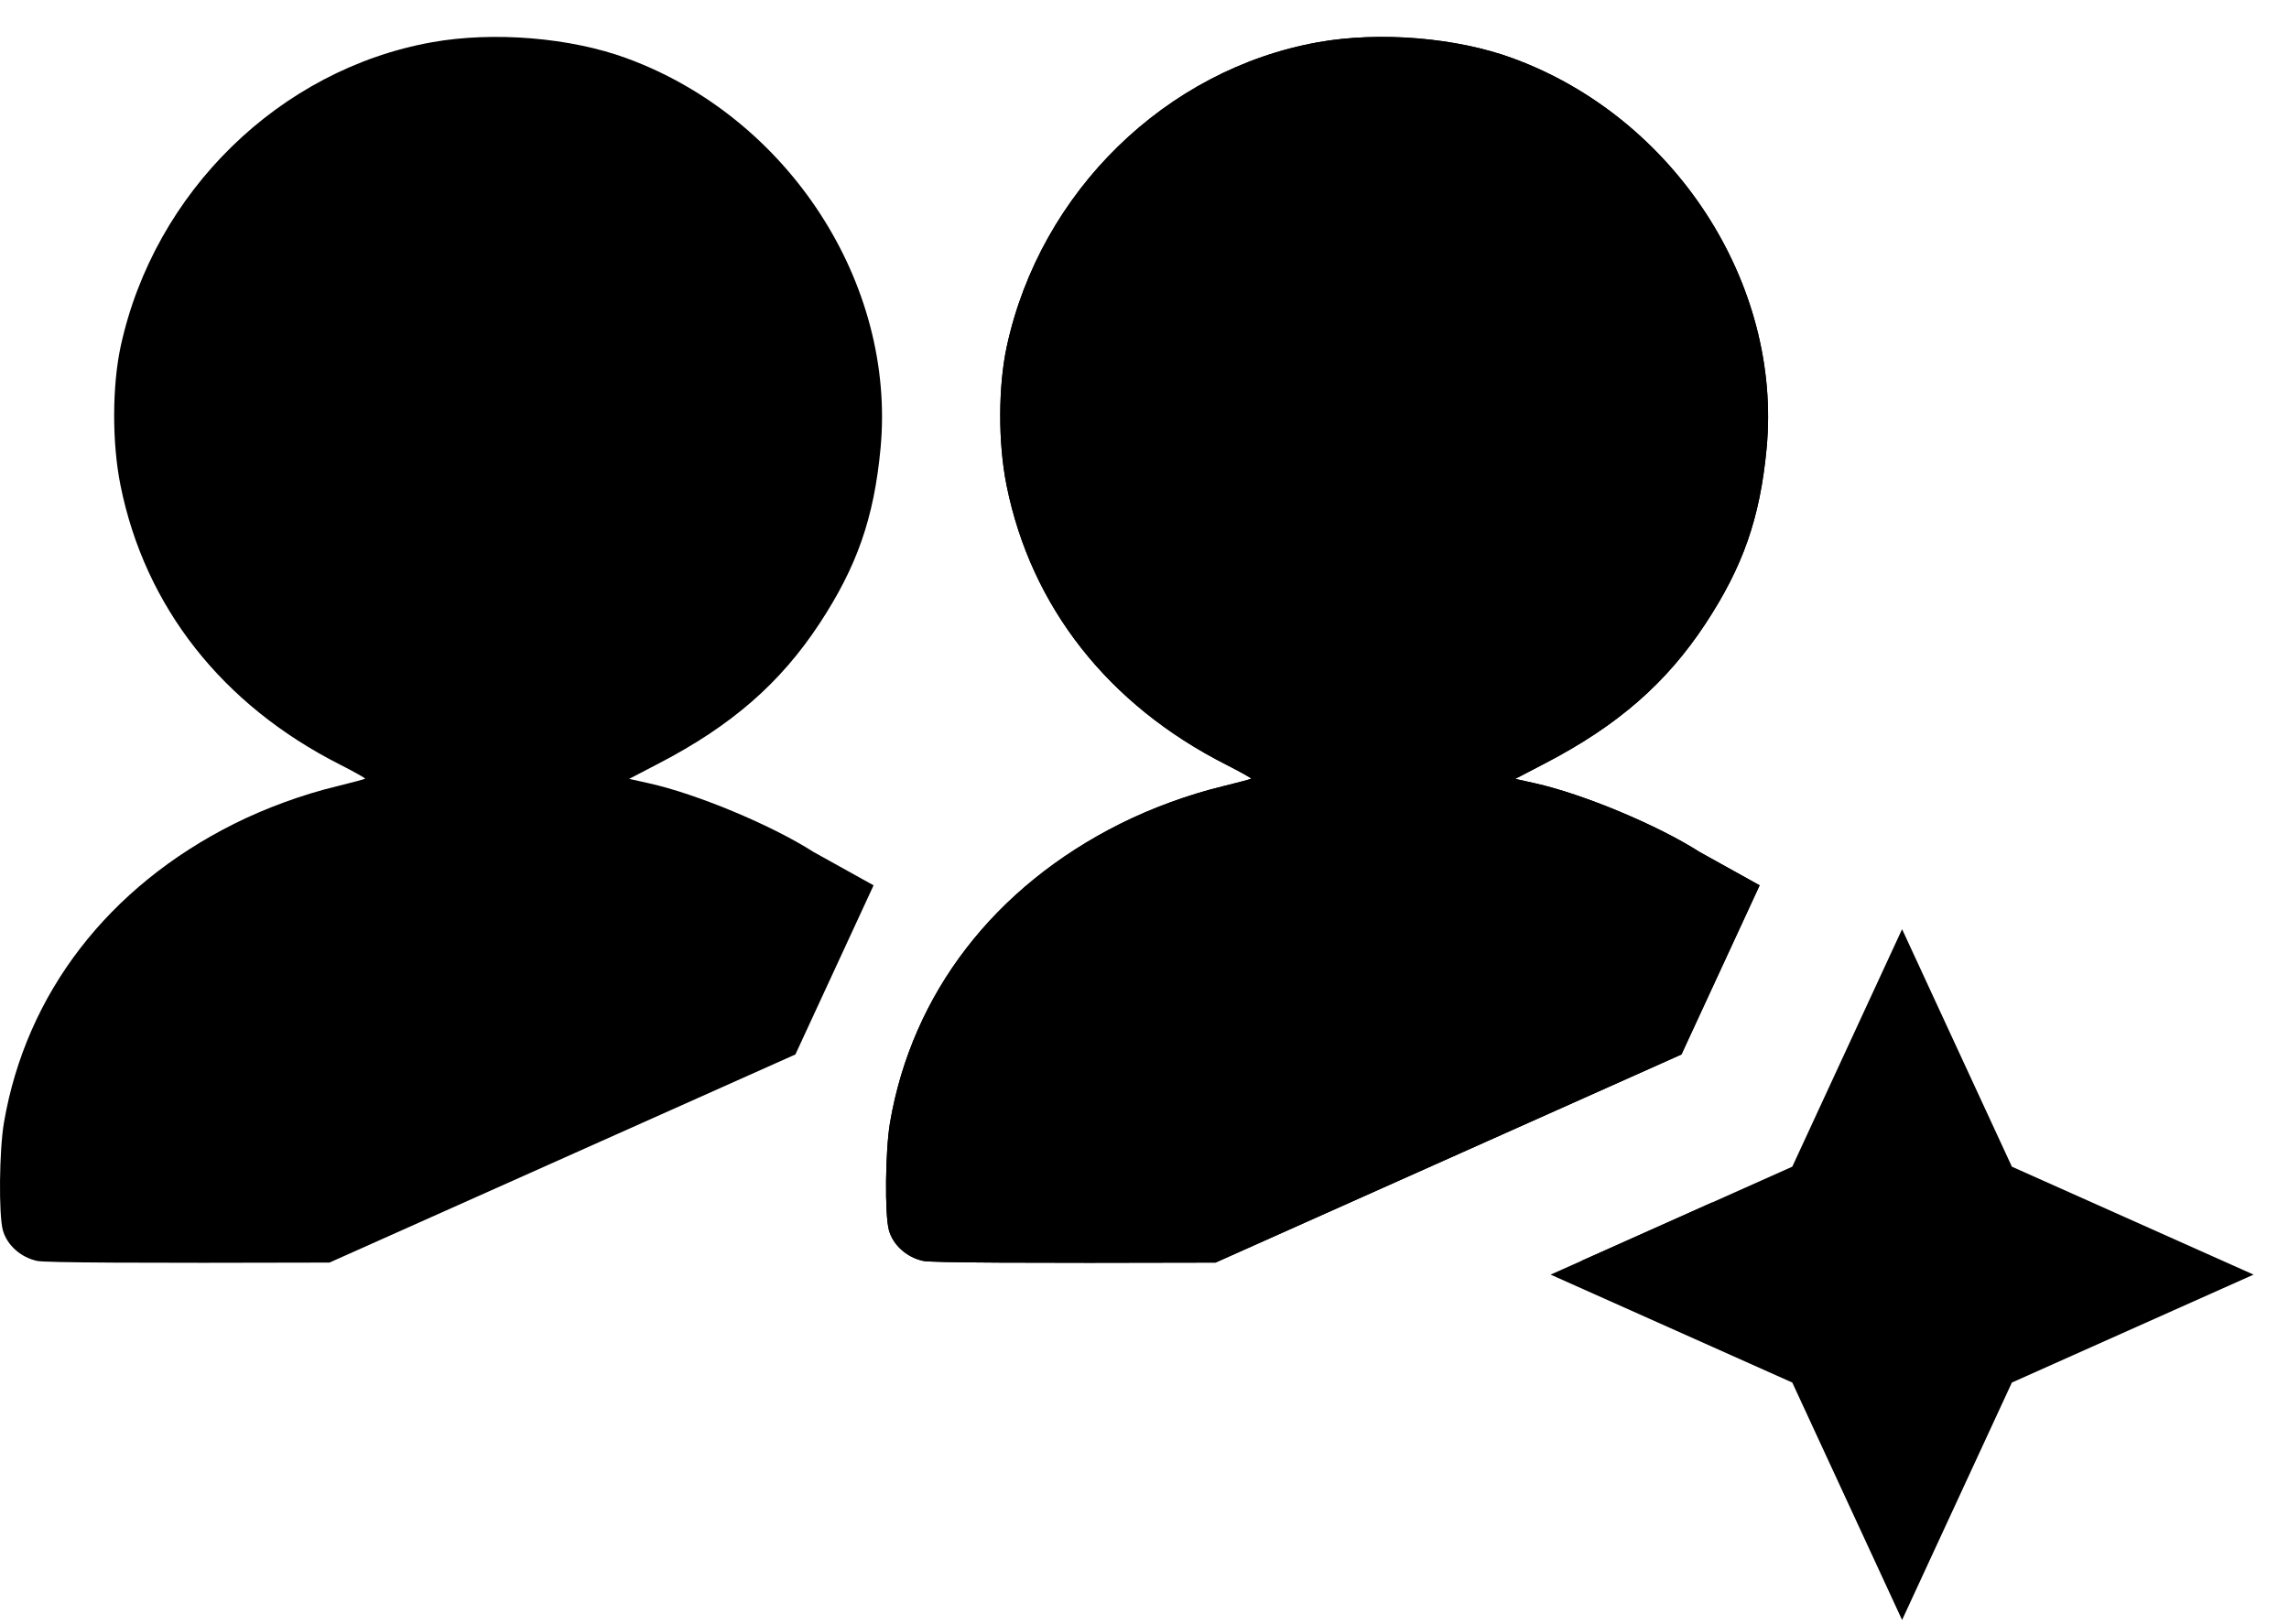 <svg width="31" height="22" viewBox="0 0 31 22" fill="none" xmlns="http://www.w3.org/2000/svg">
<path d="M25.76 21.943L24.273 18.727L21 17.265L24.273 15.803L25.76 12.586L27.247 15.803L30.52 17.265L27.247 18.727L25.76 21.943Z" fill="black"/>
<path fill-rule="evenodd" clip-rule="evenodd" d="M13.636 4.688C14.091 2.598 15.788 0.941 17.851 0.572C18.685 0.423 19.727 0.509 20.49 0.79C22.678 1.593 24.137 3.84 23.925 6.076C23.836 7.017 23.606 7.675 23.097 8.449C22.568 9.253 21.907 9.829 20.926 10.339L20.521 10.55L20.79 10.61C21.44 10.755 22.449 11.176 23.019 11.541L23.831 11.992L22.772 14.283L16.462 17.102C13.841 17.11 12.612 17.103 12.505 17.08C12.282 17.033 12.095 16.866 12.039 16.665C11.98 16.453 11.989 15.581 12.054 15.203C12.354 13.456 13.467 12.012 15.17 11.159C15.6 10.944 16.1 10.761 16.57 10.648C16.769 10.599 16.937 10.555 16.944 10.547C16.951 10.541 16.799 10.456 16.607 10.358C15.009 9.549 13.963 8.219 13.632 6.575C13.516 6 13.518 5.228 13.636 4.688ZM23.193 16.285V17.073L21.413 17.081L23.193 16.285Z" fill="black"/>
<path fill-rule="evenodd" clip-rule="evenodd" d="M13.636 4.688C14.091 2.598 15.788 0.941 17.851 0.572C18.685 0.423 19.727 0.509 20.49 0.79C22.678 1.593 24.137 3.84 23.925 6.076C23.836 7.017 23.606 7.675 23.097 8.449C22.568 9.253 21.907 9.829 20.926 10.339L20.521 10.55L20.79 10.61C21.44 10.755 22.449 11.176 23.019 11.541L23.831 11.992L22.772 14.283L16.462 17.102C13.841 17.11 12.612 17.103 12.505 17.08C12.282 17.033 12.095 16.866 12.039 16.665C11.98 16.453 11.989 15.581 12.054 15.203C12.354 13.456 13.467 12.012 15.17 11.159C15.6 10.944 16.1 10.761 16.57 10.648C16.769 10.599 16.937 10.555 16.944 10.547C16.951 10.541 16.799 10.456 16.607 10.358C15.009 9.549 13.963 8.219 13.632 6.575C13.516 6 13.518 5.228 13.636 4.688Z" fill="black"/>
<path fill-rule="evenodd" clip-rule="evenodd" d="M1.635 4.688C2.091 2.598 3.788 0.941 5.851 0.572C6.685 0.423 7.727 0.509 8.49 0.79C10.678 1.593 12.137 3.84 11.925 6.076C11.836 7.017 11.606 7.675 11.097 8.449C10.568 9.253 9.907 9.829 8.926 10.339L8.521 10.55L8.79 10.61C9.44 10.755 10.449 11.176 11.019 11.541L11.831 11.992L10.772 14.283L4.462 17.102C1.841 17.11 0.612 17.103 0.505 17.08C0.282 17.033 0.095 16.866 0.039 16.665C-0.019 16.453 -0.011 15.581 0.054 15.203C0.354 13.456 1.467 12.012 3.17 11.159C3.6 10.944 4.1 10.761 4.571 10.648C4.769 10.599 4.937 10.555 4.944 10.547C4.951 10.541 4.799 10.456 4.607 10.358C3.009 9.549 1.963 8.219 1.632 6.575C1.516 6 1.518 5.228 1.635 4.688Z" fill="black"/>
</svg>
